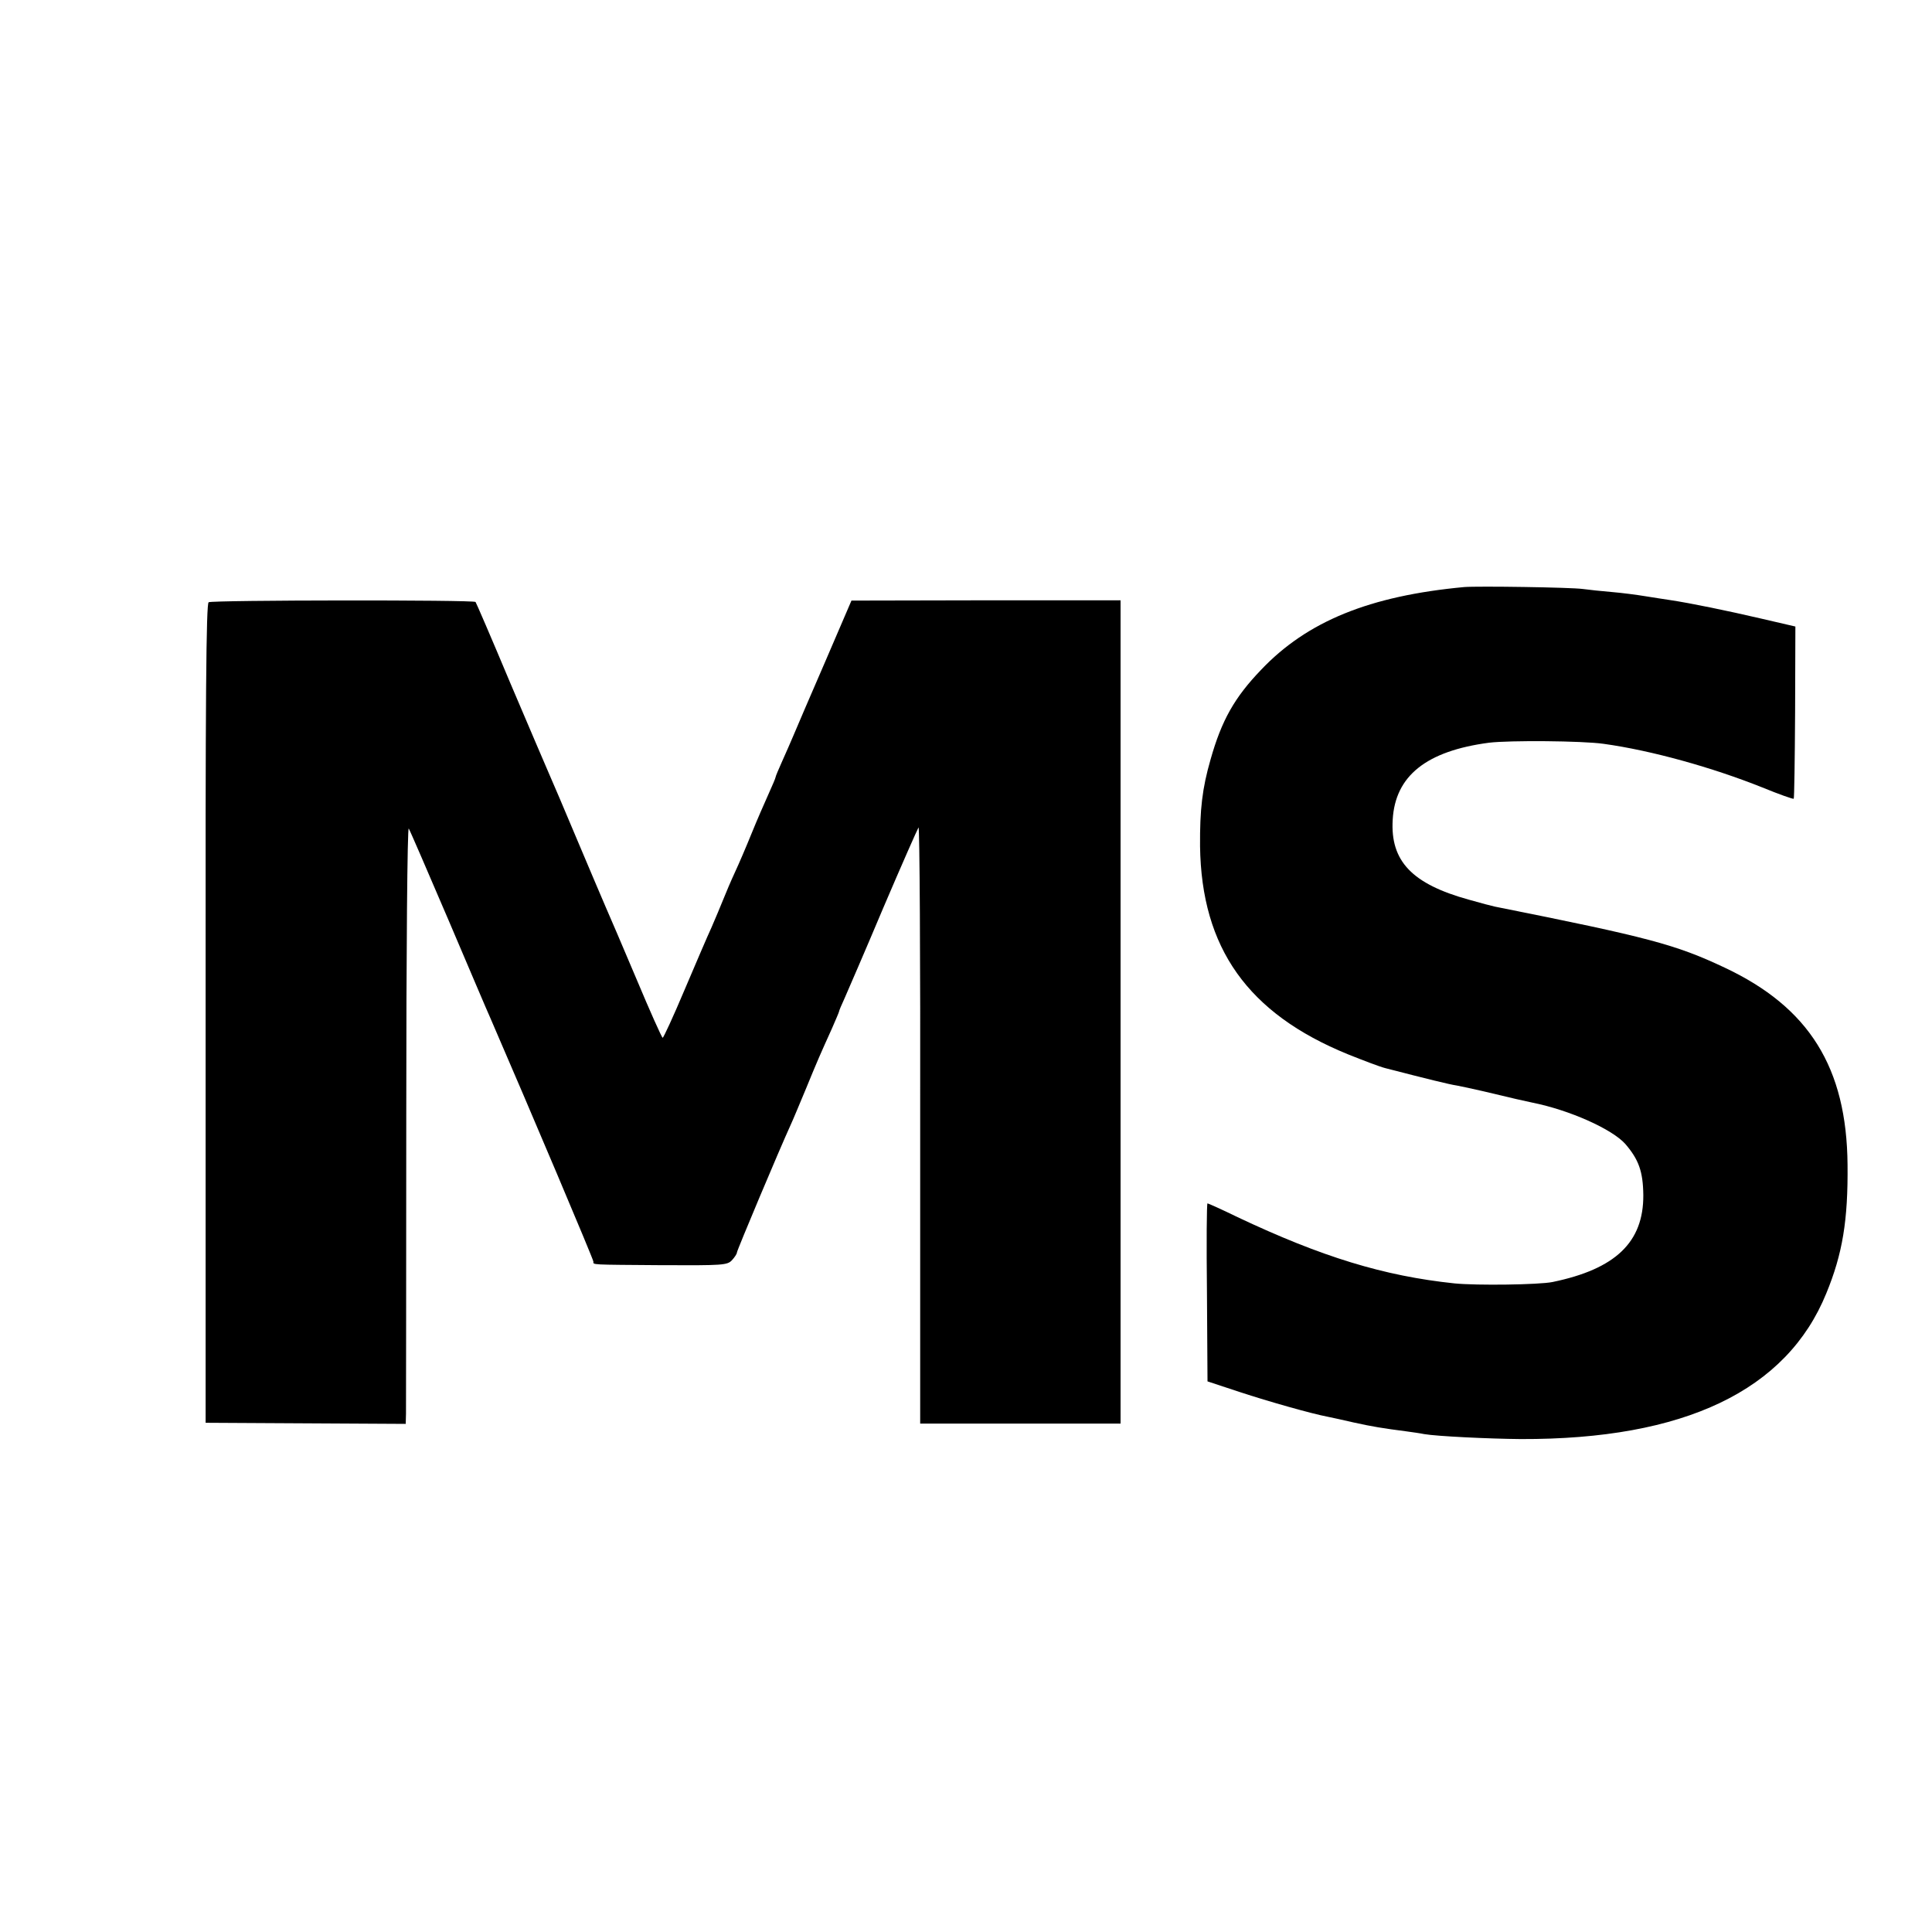 <?xml version="1.0" standalone="no"?>
<!DOCTYPE svg PUBLIC "-//W3C//DTD SVG 20010904//EN"
 "http://www.w3.org/TR/2001/REC-SVG-20010904/DTD/svg10.dtd">
<svg version="1.0" xmlns="http://www.w3.org/2000/svg"
 width="700pt" height="700pt" viewBox="0 0 700 700"
 preserveAspectRatio="xMidYMid meet">
<g transform="translate(0,700) scale(0.1,-0.1)"
fill="#000000" stroke="none">
<path d="M5305 4873 c-343 -32 -569 -124 -736 -300 -96 -100 -143 -183 -183
-325 -30 -104 -39 -181 -38 -314 5 -369 173 -606 536 -754 55 -22 115 -45 135
-50 147 -38 236 -60 259 -63 15 -3 59 -12 97 -21 99 -24 157 -37 177 -41 135
-27 289 -96 337 -150 48 -56 64 -99 65 -185 1 -171 -101 -268 -329 -315 -49
-10 -274 -13 -355 -5 -257 27 -481 96 -786 240 -57 28 -107 50 -109 50 -3 0
-4 -145 -2 -322 l2 -323 115 -38 c109 -36 266 -80 320 -90 14 -3 57 -12 95
-21 68 -15 105 -21 190 -32 22 -3 51 -7 65 -10 46 -8 234 -17 350 -18 593 -2
964 176 1107 528 59 143 79 265 77 466 -3 352 -139 570 -445 714 -178 84 -276
110 -832 221 -10 2 -52 13 -94 25 -207 57 -286 140 -277 290 9 159 122 249
349 279 74 9 338 7 415 -4 174 -24 395 -86 575 -158 61 -25 112 -43 114 -41 2
2 4 143 5 313 l1 311 -125 29 c-120 28 -256 56 -330 67 -19 3 -60 9 -90 14
-30 5 -84 12 -120 15 -36 3 -83 8 -105 11 -43 6 -380 11 -430 7z"/>
<path d="M756 4818 c-9 -5 -12 -333 -11 -1490 l0 -1483 363 -2 362 -2 1 37 c0
20 1 509 1 1086 0 592 4 1043 9 1034 5 -8 70 -159 145 -334 75 -176 142 -334
150 -351 146 -337 374 -876 374 -884 0 -12 -15 -11 249 -13 221 -1 236 0 253
18 10 11 18 23 18 28 0 7 153 371 195 463 8 17 32 75 55 130 43 105 52 125 94
218 14 32 26 60 26 62 0 3 9 24 20 48 10 23 74 170 140 327 67 157 125 288
128 292 4 4 7 -481 6 -1076 l0 -1084 363 0 363 0 0 1492 0 1491 -487 0 -488
-1 -95 -221 c-53 -122 -104 -241 -114 -265 -10 -24 -29 -67 -42 -96 -13 -29
-24 -55 -24 -58 0 -3 -12 -31 -26 -62 -14 -31 -42 -95 -61 -142 -19 -47 -46
-110 -60 -140 -14 -30 -33 -75 -43 -100 -10 -25 -29 -70 -42 -100 -14 -30 -58
-133 -98 -227 -40 -95 -76 -173 -79 -173 -3 0 -46 96 -95 213 -49 116 -100
235 -112 262 -12 28 -59 138 -104 245 -45 107 -90 213 -100 235 -10 22 -73
171 -141 330 -67 160 -124 292 -126 294 -6 8 -953 7 -967 -1z"/>
</g>
</svg>
